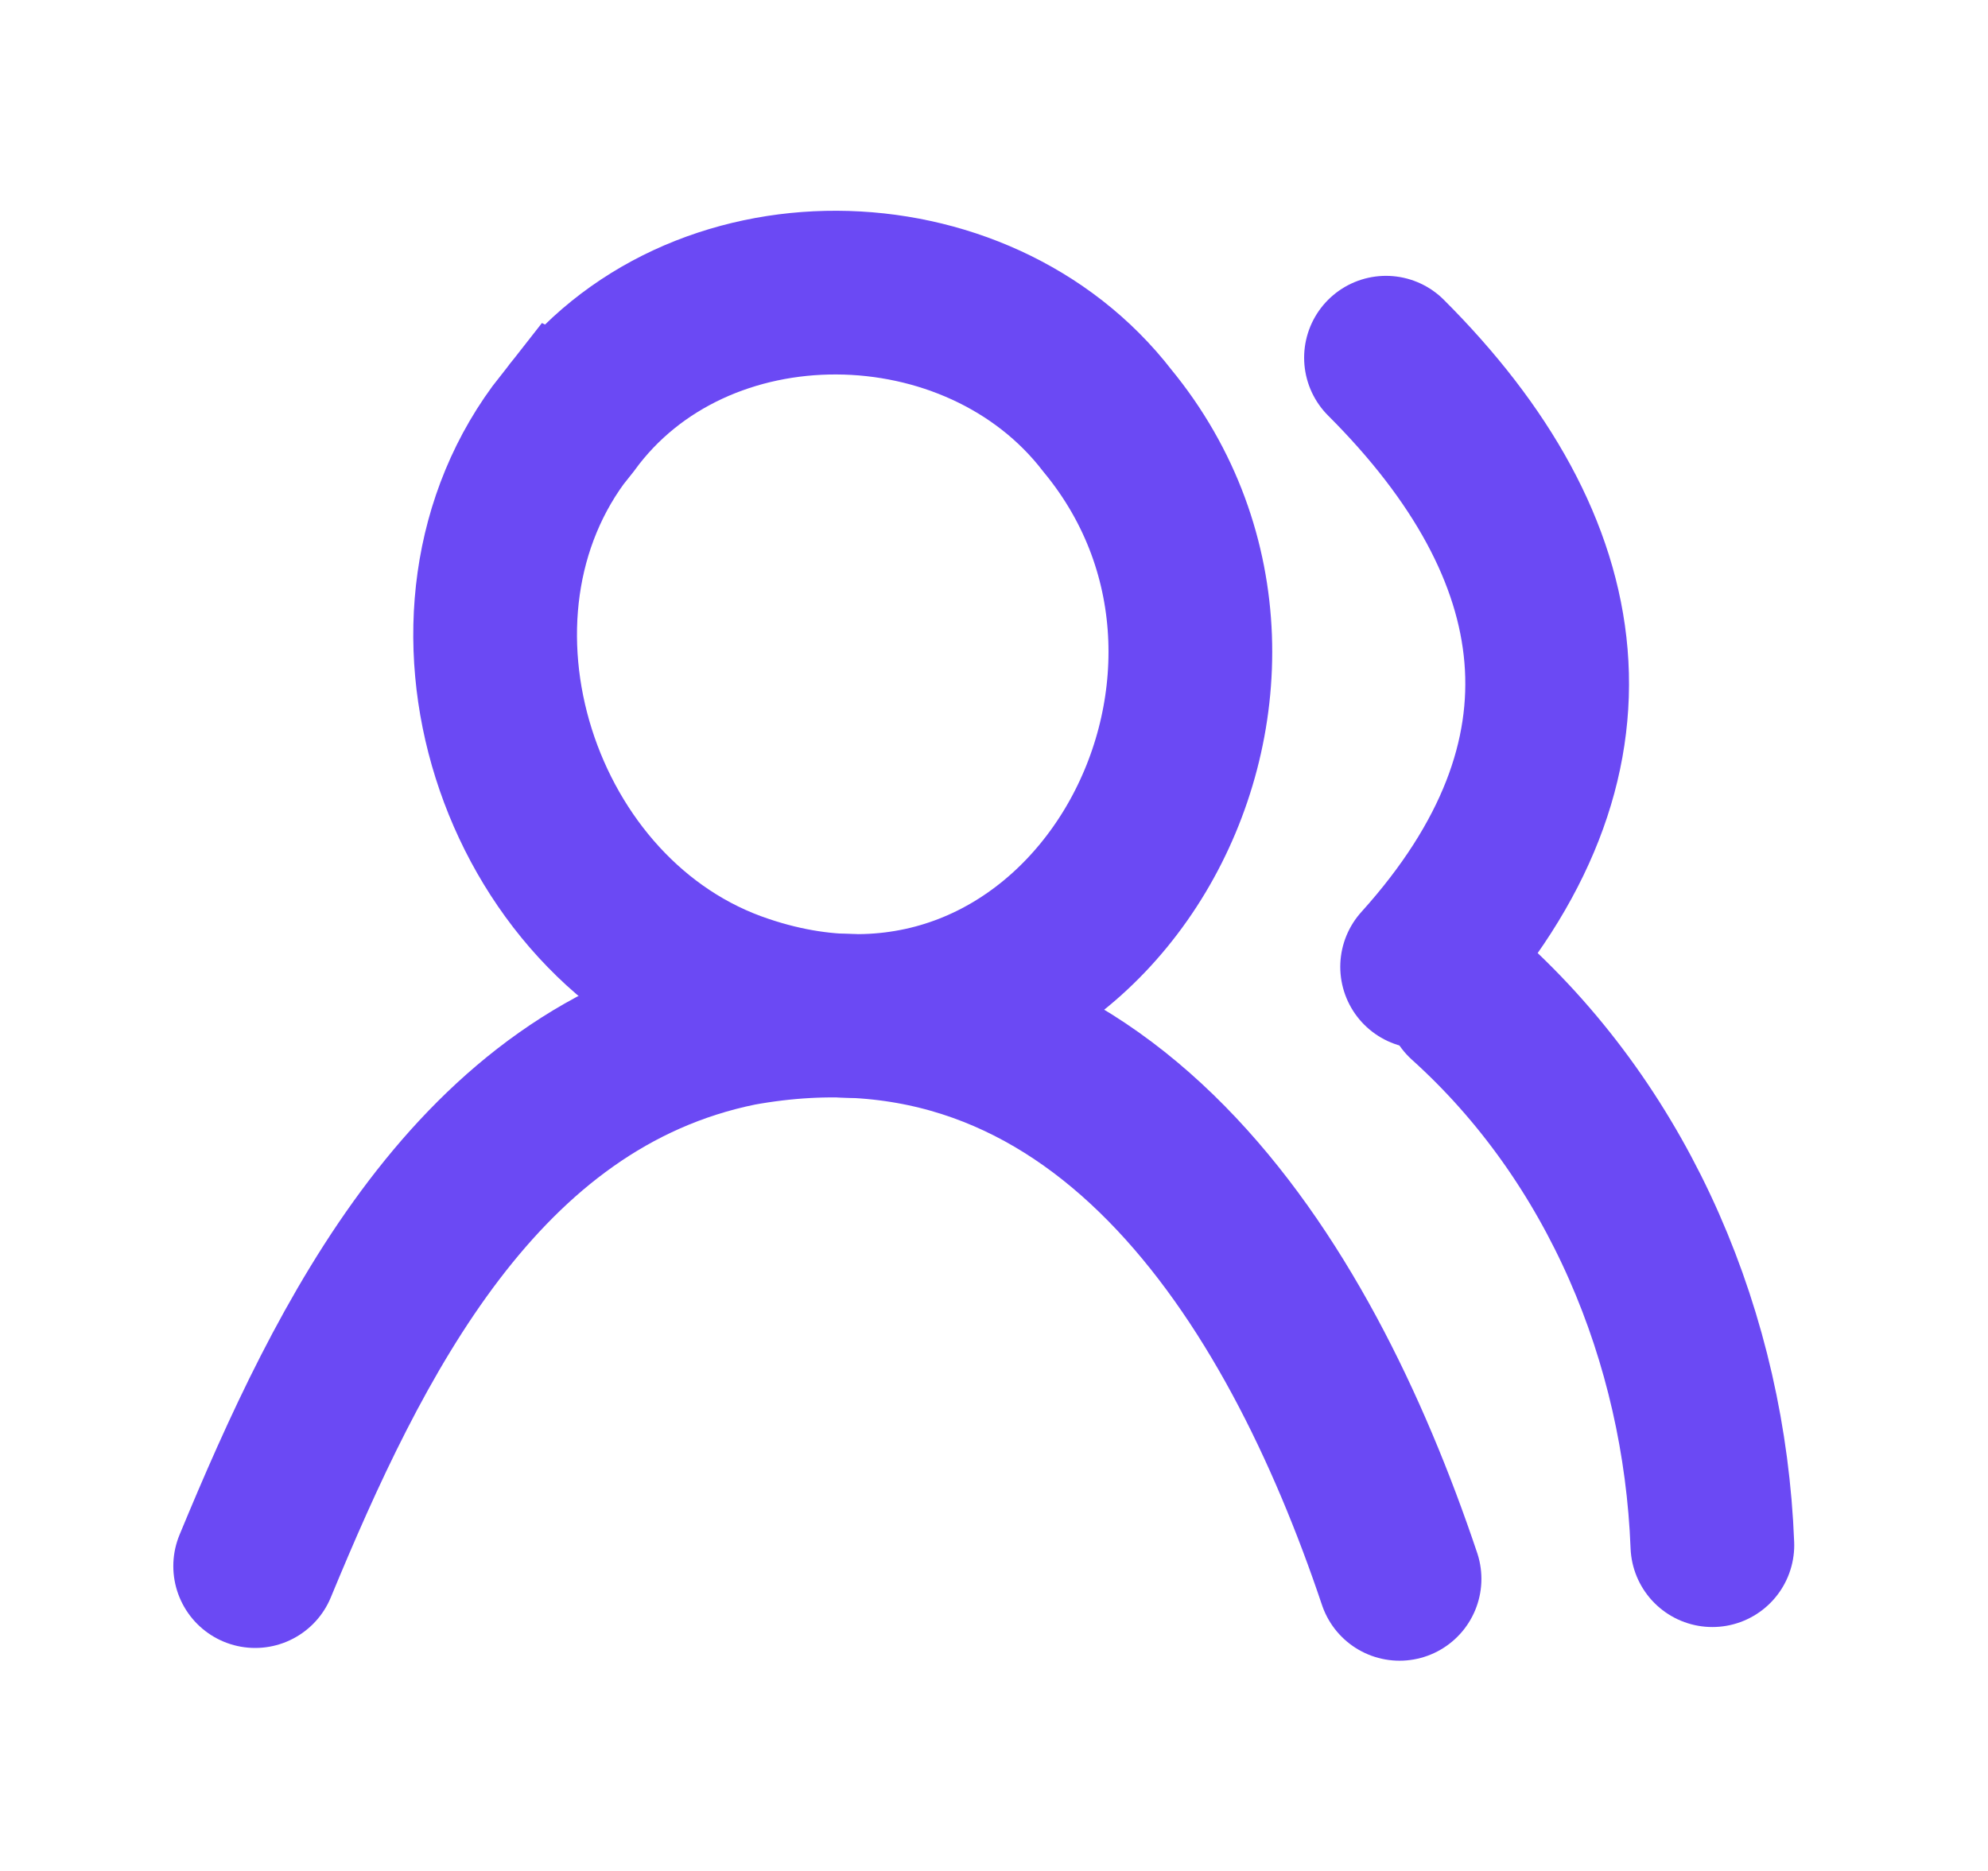 <svg fill="none" height="16" viewBox="0 0 17 16" width="17" xmlns="http://www.w3.org/2000/svg"><g stroke="#6b49f4" stroke-linecap="round" stroke-width="1.4"><path d="m2.182 13.393c.804-1.943 1.895-4.176 4.14-4.634 3.082-.56 4.777 2.155 5.646 4.743"/><path clip-rule="evenodd" d="m4.833 3.641c-1.267 1.608-.413 4.239 1.518 4.881 2.94.992 4.97-2.677 3.119-4.924-1.113-1.443-3.522-1.482-4.608.01l-.027.034z" fill-rule="evenodd"/><path d="m12.161 8.268c1.603-1.777 1.325-3.577-.309-5.209"/><path d="m14.643 13.214c-.068-1.762-.789-3.49-2.1-4.671"/></g></svg>